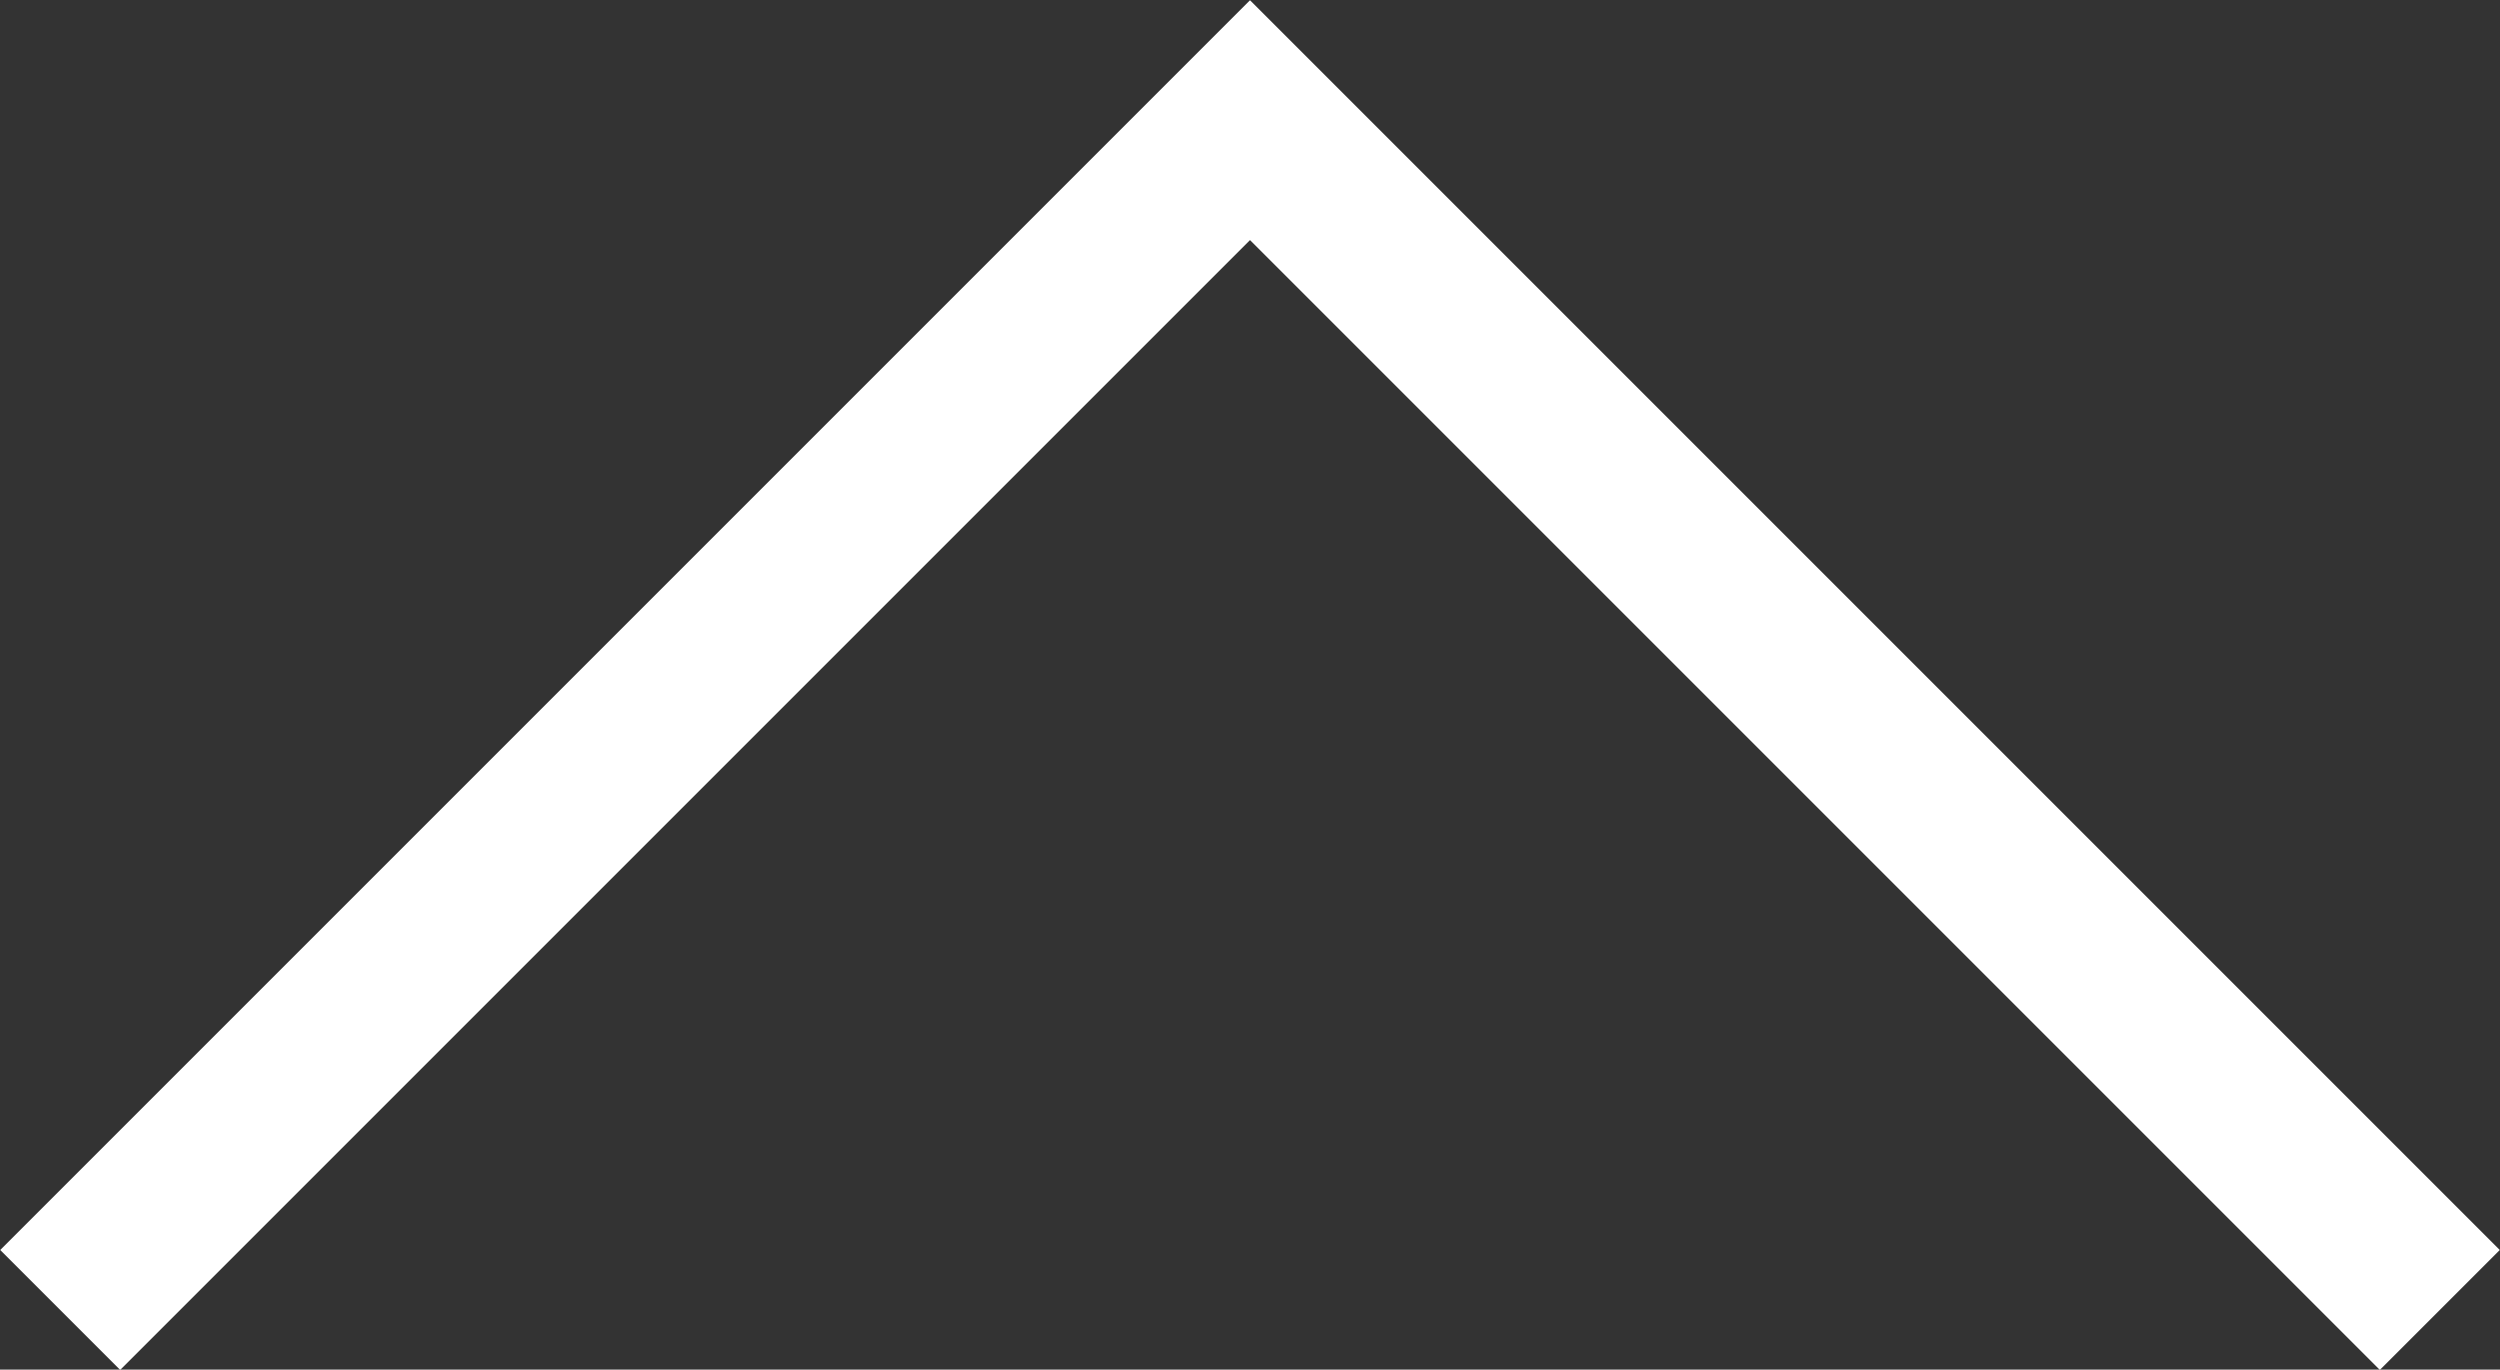 <svg style="enable-background:new 0 0 29.48 16.15" viewBox="0 0 29.48 16.15" xmlns="http://www.w3.org/2000/svg"><rect x="0" y="0" width="29.48" height="16.15" fill="#333333" stroke="none"/><path transform="matrix(1 0 0 -1 0 16.157)" style="fill:none;stroke-miterlimit:10;stroke-width:2;stroke:#fff" d="M28.77.71 14.74 14.74.71.71"/></svg>